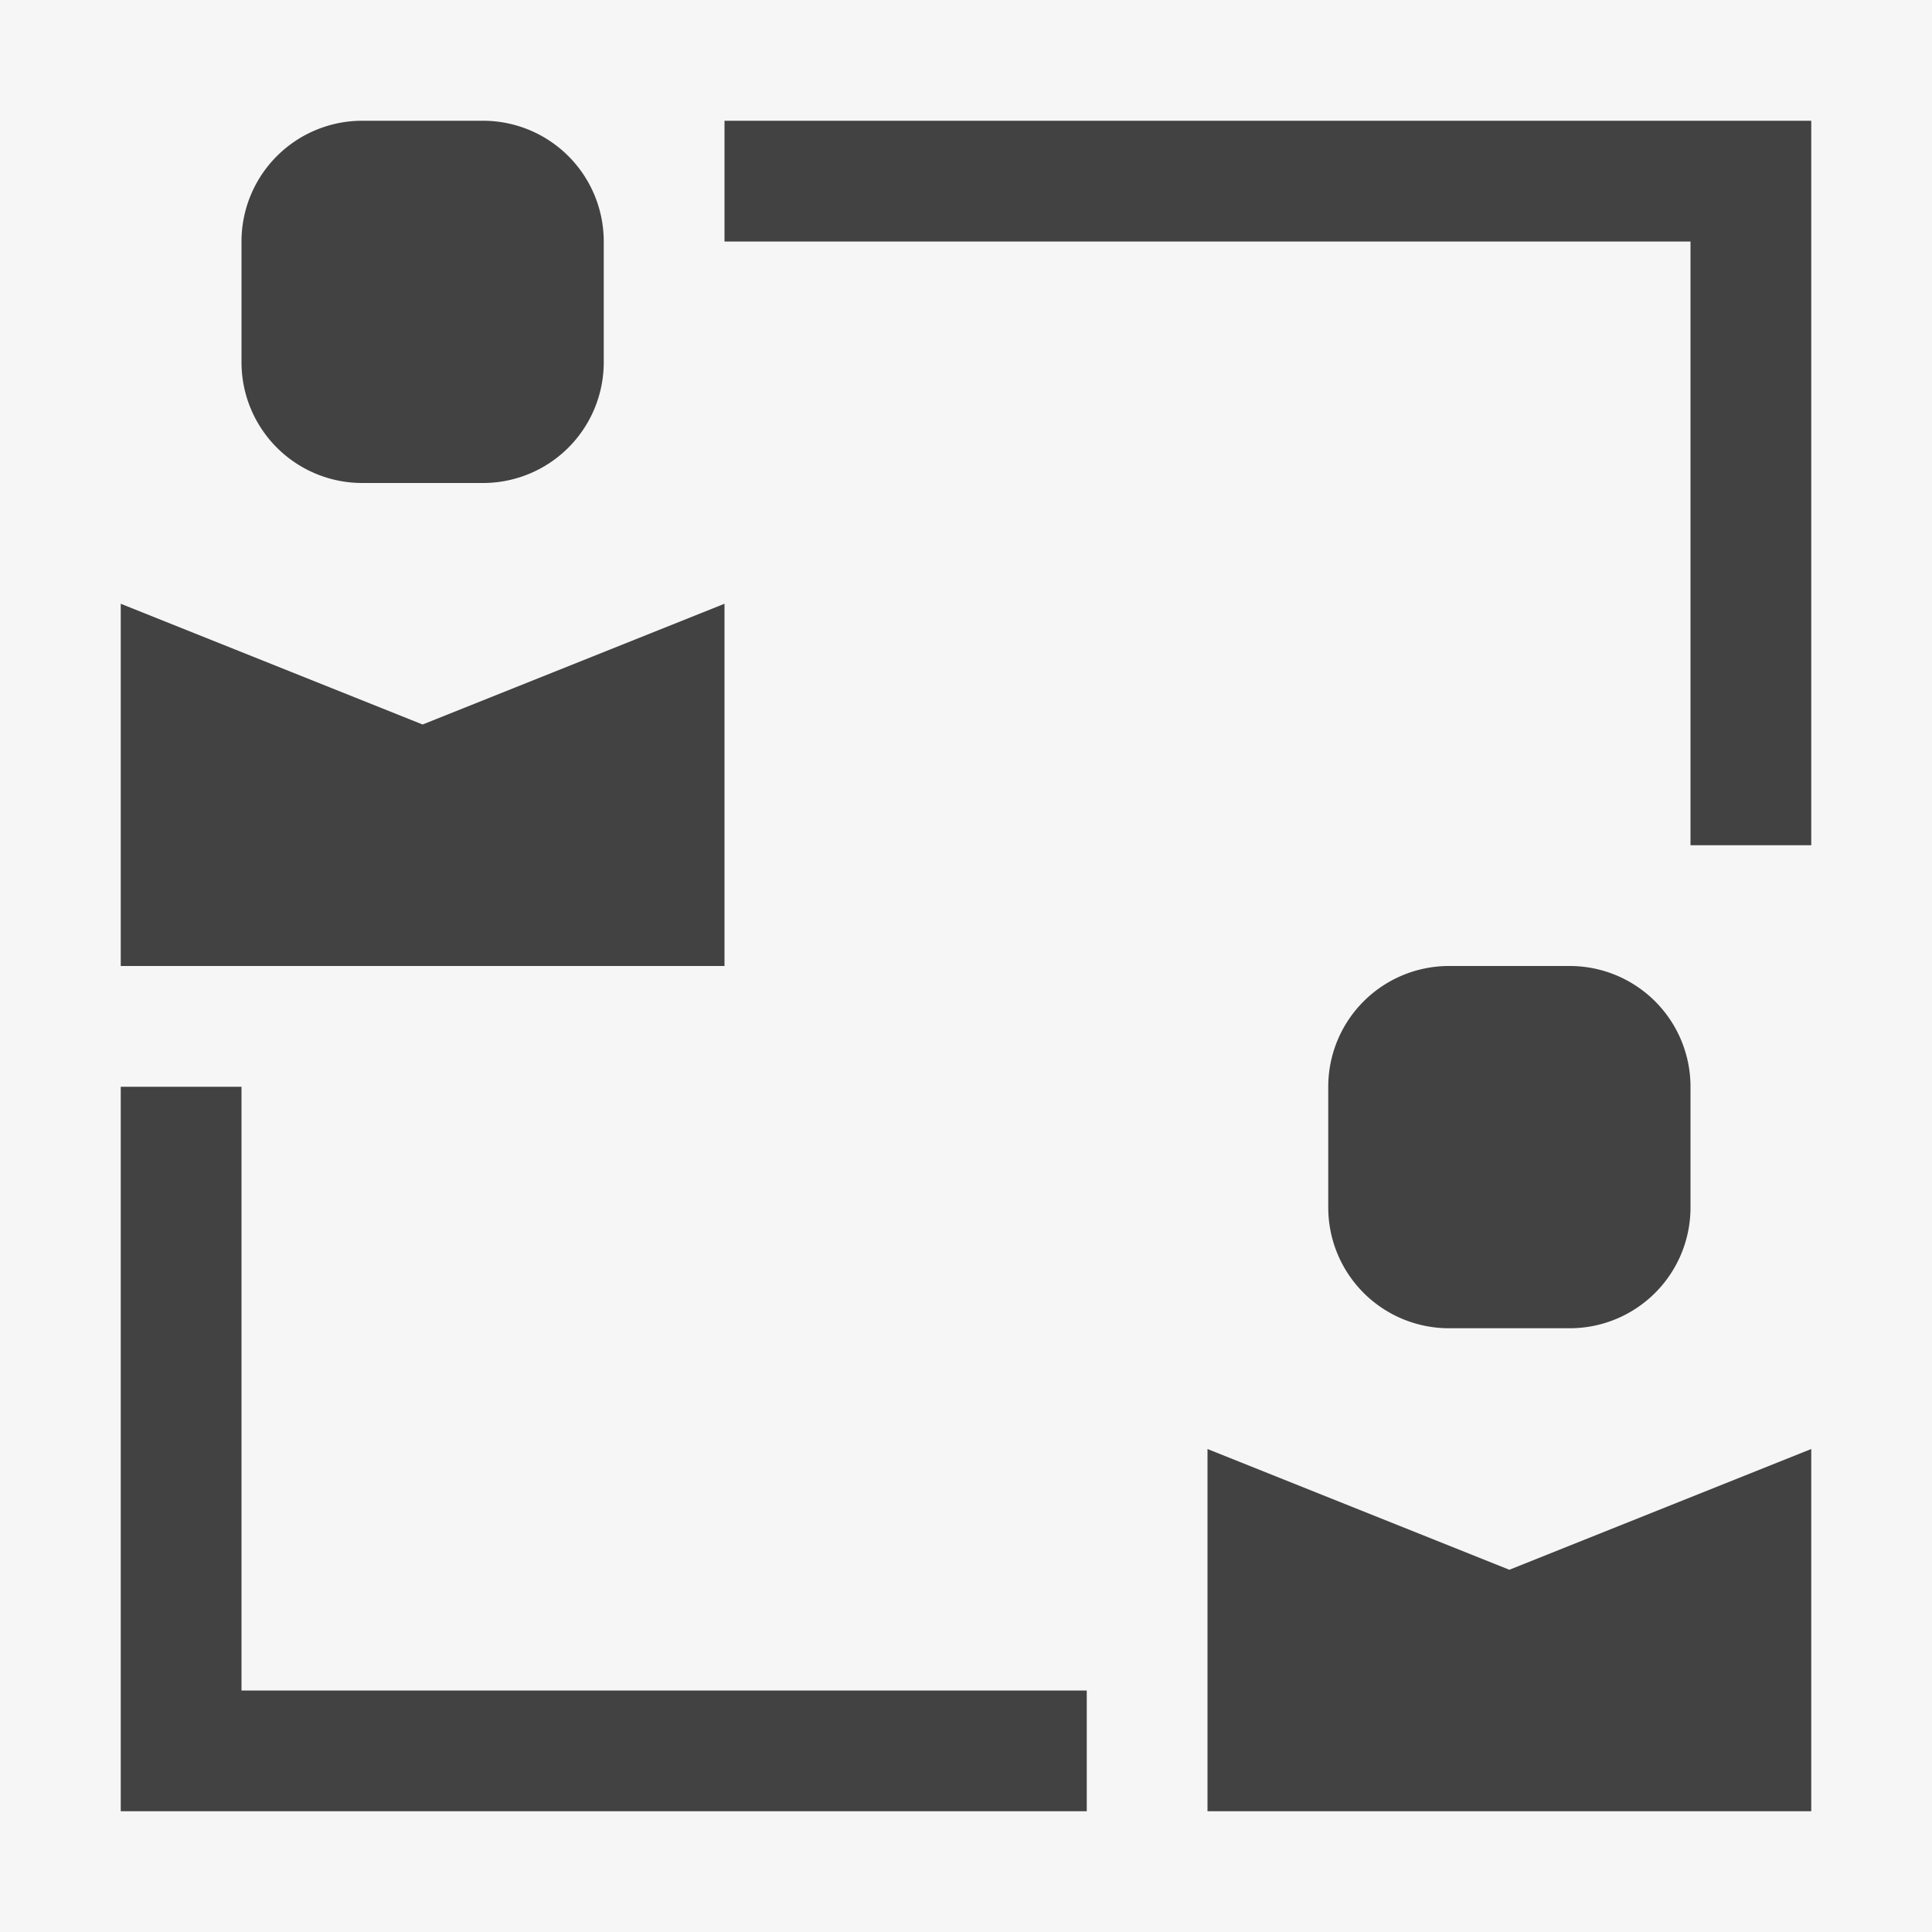 <svg xmlns="http://www.w3.org/2000/svg" viewBox="0 0 16 16"><style>.st0{fill:#f6f6f6}.st1{fill:#424242}</style><path class="st0" d="M0 0h16v16H0z" id="outline"/><g id="icon_x5F_bg"><path class="st1" d="M2 9H1v6h8v-1H2zM14 1H6v1h8v5h1V1zM3 4h1a1 1 0 0 0 1-1V2a1 1 0 0 0-1-1H3a1 1 0 0 0-1 1v1a1 1 0 0 0 1 1zM6 5L3.5 6 1 5v3h5zM13 11a1 1 0 0 0 1-1V9a1 1 0 0 0-1-1h-1a1 1 0 0 0-1 1v1a1 1 0 0 0 1 1h1zM10 12v3h5v-3l-2.5 1z"/></g></svg>
